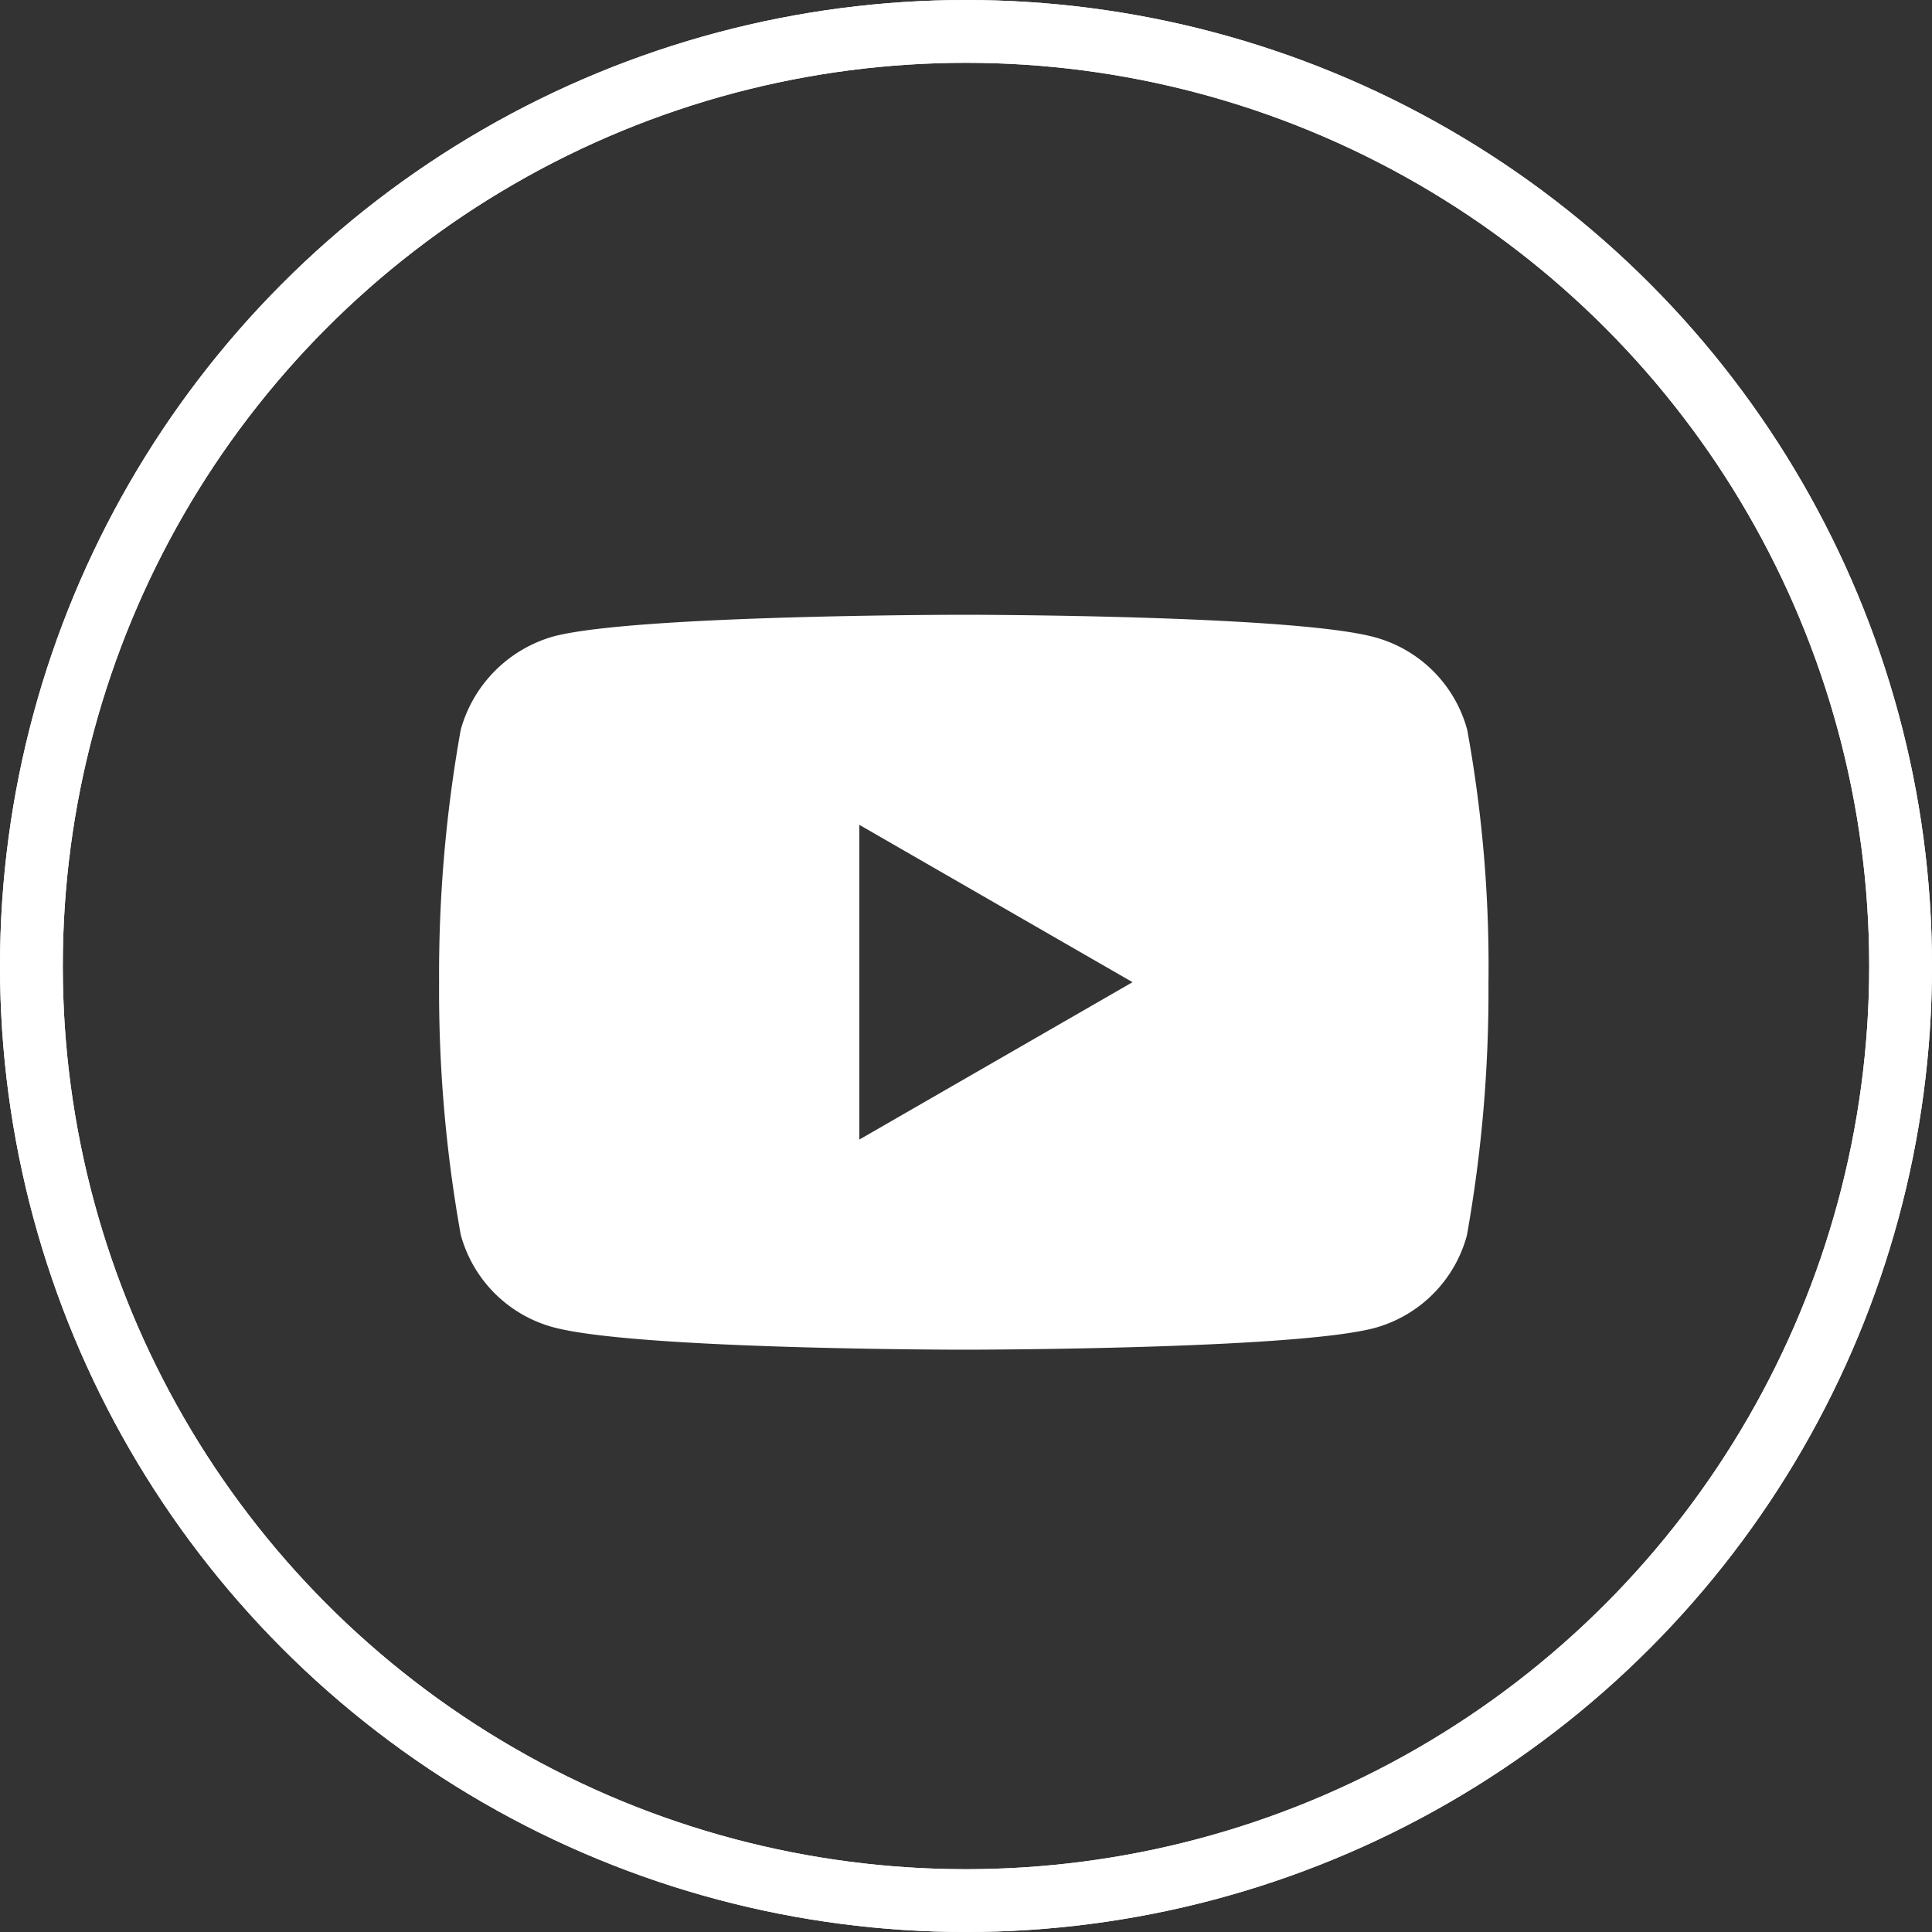 <svg id="icon-youtube-white" xmlns="http://www.w3.org/2000/svg" width="40" height="40" viewBox="0 0 40 40">
  <rect x="0" y="0" width="40" height="40" fill="#333333" stroke="none"/>
  <path id="youtube" d="M21.286-3.7a2.723,2.723,0,0,0-1.916-1.916c-1.7-.465-8.5-.465-8.5-.465s-6.8,0-8.5.448A2.778,2.778,0,0,0,.448-3.7,28.691,28.691,0,0,0,0,1.527,28.585,28.585,0,0,0,.448,6.754,2.723,2.723,0,0,0,2.363,8.67c1.719.465,8.5.465,8.5.465s6.8,0,8.5-.448a2.723,2.723,0,0,0,1.916-1.916,28.7,28.7,0,0,0,.447-5.228A27.235,27.235,0,0,0,21.286-3.7ZM8.7,4.785V-1.732l5.657,3.258Zm0,0" transform="translate(9.091 18.809)" fill="#fff"/>
  <g id="Elipse_27174" data-name="Elipse 27174" fill="none" stroke="#fff" stroke-width="1.3">
    <circle cx="20" cy="20" r="20" stroke="none"/>
    <circle cx="20" cy="20" r="19.35" fill="none"/>
  </g>
  <g id="Elipse_27181" data-name="Elipse 27181" fill="none" stroke="#fff" stroke-width="1.3">
    <circle cx="20" cy="20" r="20" stroke="none"/>
    <circle cx="20" cy="20" r="19.35" fill="none"/>
  </g>
</svg>
